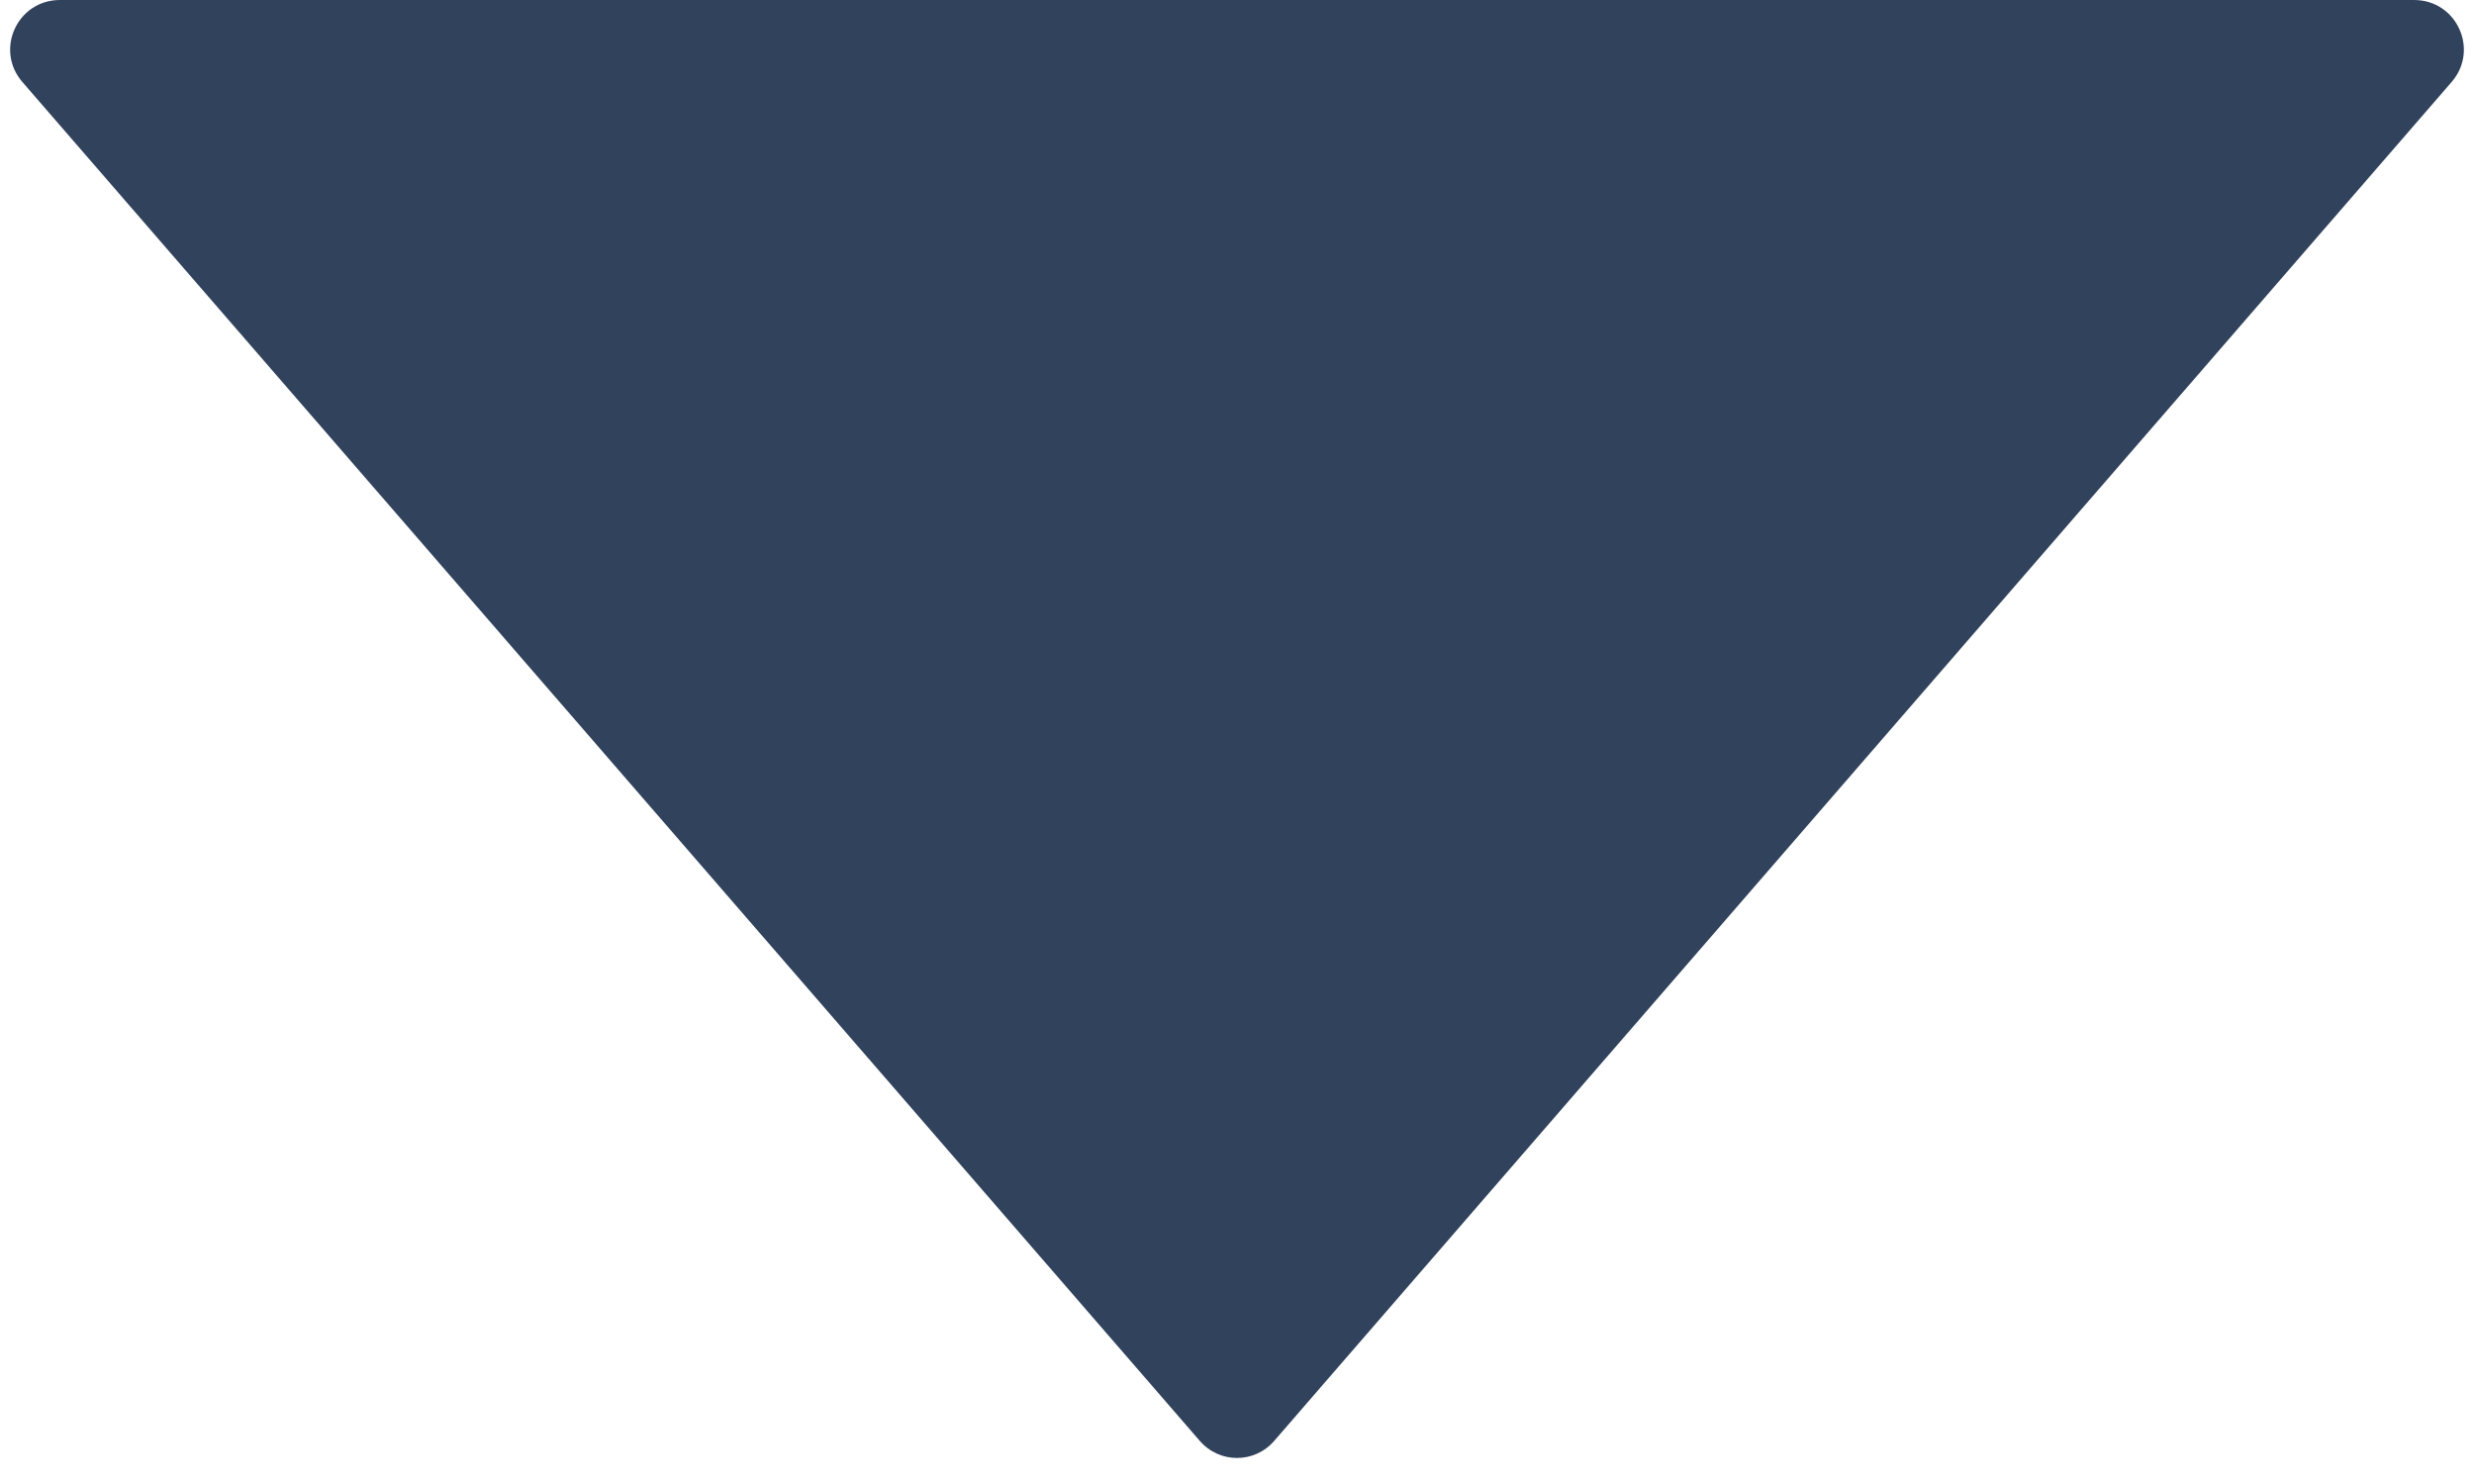 <svg width="10" height="6" viewBox="0 0 10 6" fill="none" xmlns="http://www.w3.org/2000/svg">
<path d="M5.151 5.825C5.071 5.918 4.929 5.918 4.849 5.825L0.09 0.331C-0.022 0.201 0.07 -4.78669e-07 0.242 -4.6369e-07L9.758 3.68291e-07C9.93 3.8327e-07 10.022 0.201 9.91 0.331L5.151 5.825Z" fill="#31425C"/>
</svg>
